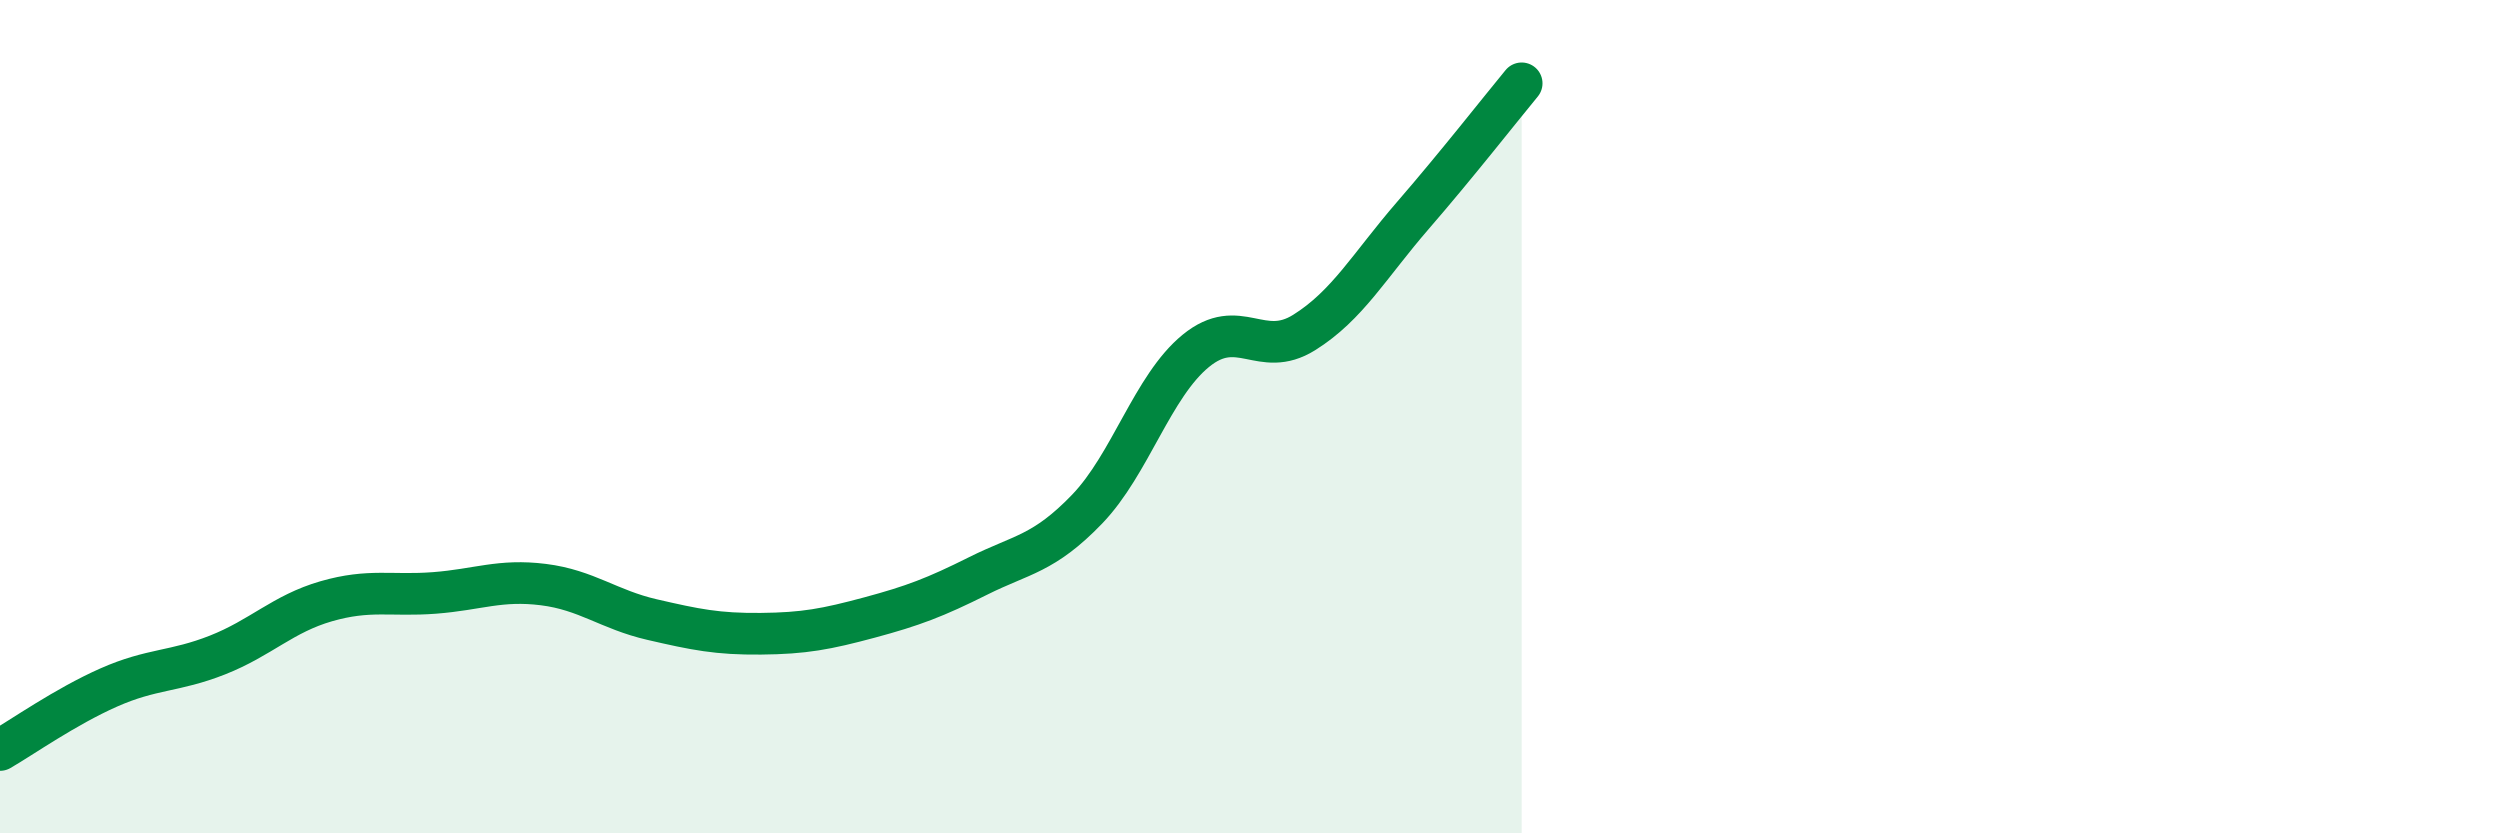 
    <svg width="60" height="20" viewBox="0 0 60 20" xmlns="http://www.w3.org/2000/svg">
      <path
        d="M 0,18 C 0.52,17.7 1.57,16.96 2.61,16.5 C 3.65,16.04 4.18,16.13 5.22,15.72 C 6.26,15.31 6.79,14.73 7.83,14.43 C 8.87,14.13 9.39,14.31 10.43,14.23 C 11.47,14.15 12,13.9 13.04,14.03 C 14.08,14.16 14.61,14.63 15.65,14.87 C 16.69,15.11 17.22,15.22 18.26,15.21 C 19.3,15.2 19.83,15.1 20.87,14.82 C 21.91,14.54 22.44,14.34 23.48,13.82 C 24.52,13.3 25.05,13.3 26.09,12.22 C 27.13,11.14 27.66,9.27 28.7,8.42 C 29.74,7.57 30.26,8.63 31.3,7.98 C 32.34,7.33 32.87,6.37 33.91,5.17 C 34.95,3.97 36,2.63 36.52,2L36.52 20L0 20Z"
        fill="#008740"
        opacity="0.1"
        stroke-linecap="round"
        stroke-linejoin="round"
      />
      <path
        d="M 0,18 C 0.52,17.7 1.57,16.96 2.61,16.5 C 3.65,16.04 4.18,16.13 5.22,15.72 C 6.26,15.31 6.79,14.73 7.83,14.43 C 8.87,14.13 9.39,14.31 10.43,14.23 C 11.47,14.15 12,13.9 13.04,14.03 C 14.08,14.16 14.61,14.63 15.65,14.87 C 16.69,15.11 17.22,15.22 18.26,15.21 C 19.3,15.2 19.83,15.1 20.87,14.82 C 21.91,14.54 22.44,14.34 23.48,13.82 C 24.52,13.3 25.05,13.3 26.09,12.22 C 27.13,11.14 27.66,9.27 28.7,8.42 C 29.74,7.57 30.26,8.63 31.3,7.98 C 32.34,7.33 32.87,6.37 33.91,5.17 C 34.95,3.97 36,2.63 36.52,2"
        stroke="#008740"
        stroke-width="1"
        fill="none"
        stroke-linecap="round"
        stroke-linejoin="round"
      />
    </svg>
  